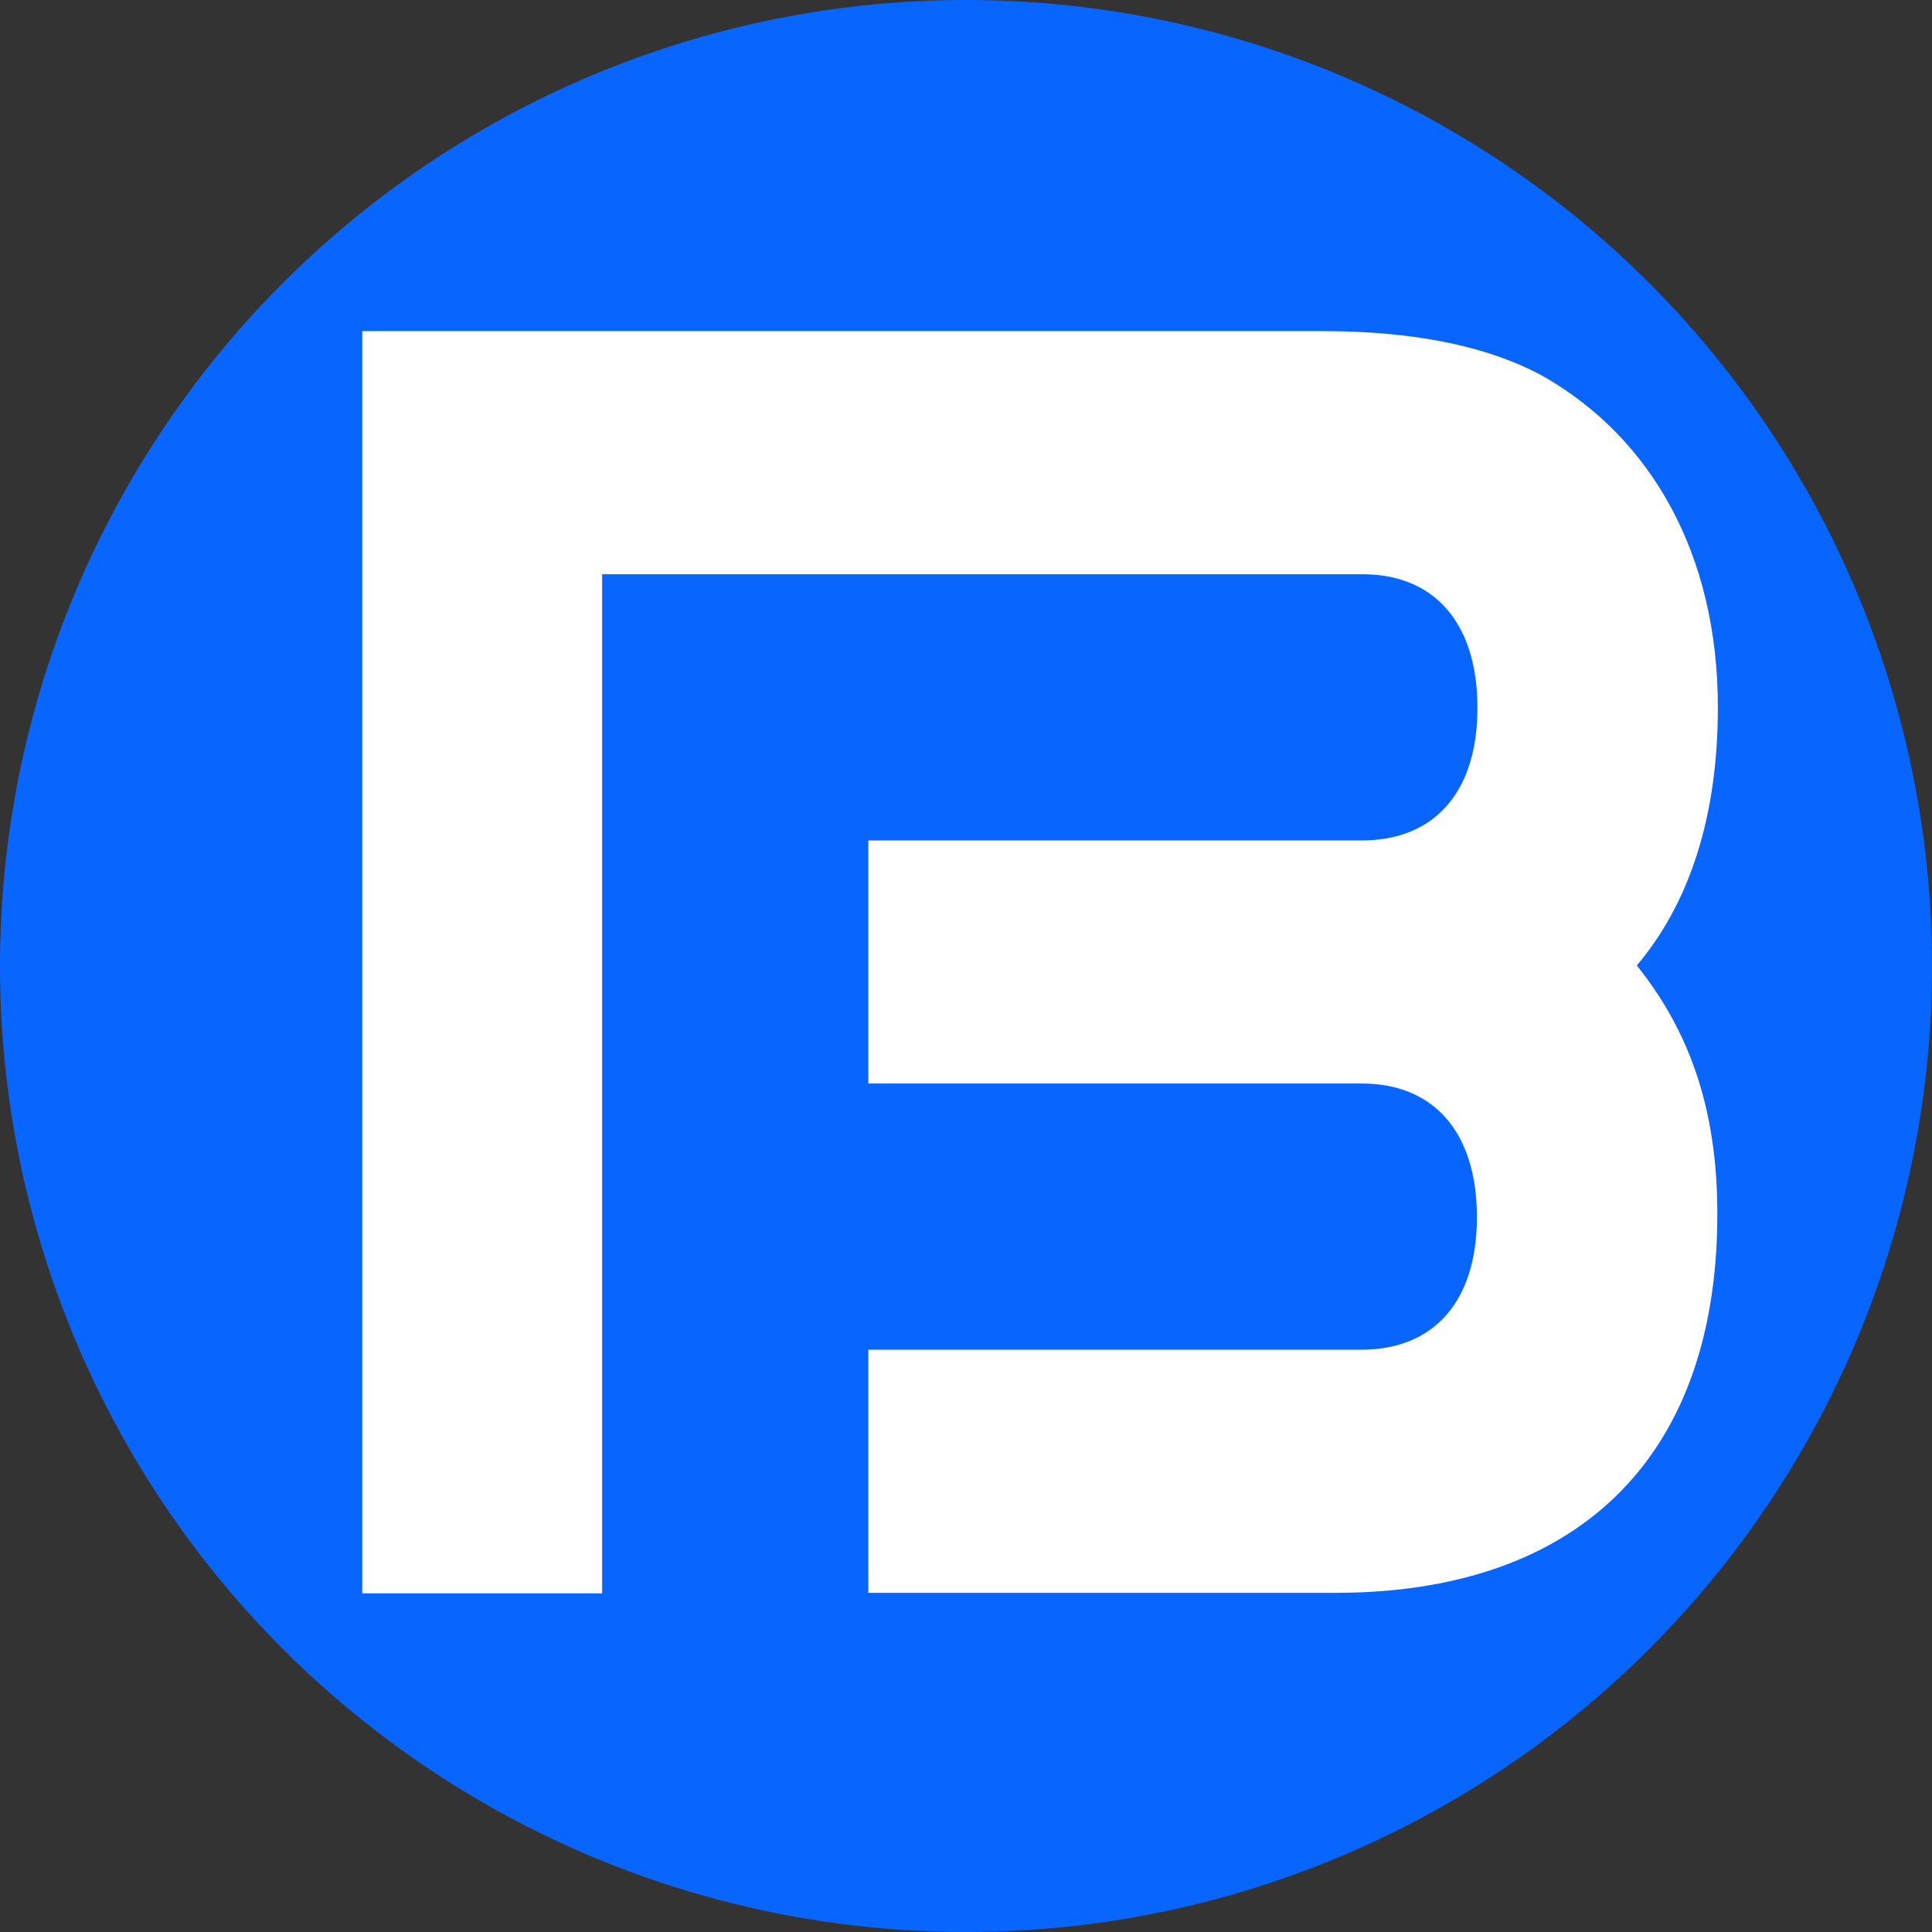 <?xml version="1.0" encoding="UTF-8"?>
<svg id="Capa_1" xmlns="http://www.w3.org/2000/svg" version="1.1" viewBox="0 0 360 360">
  <rect x="0" y="0" width="360" height="360" fill="#333333" stroke="none"/>
  <!-- Generator: Adobe Illustrator 29.3.1, SVG Export Plug-In . SVG Version: 2.1.0 Build 151)  -->
  <defs>
    <style>
      .st0 {
        fill: #0866ff;
      }

      .st1 {
        fill: #fff;
      }
    </style>
  </defs>
  <circle class="st0" cx="180" cy="180" r="180"/>
  <path class="st1" d="M320.1,131.8c0-28.6-12.5-50.2-32.4-61.6-9.9-5.5-23.7-8.5-41.1-8.5H67.5v235.2h44.7V107h141.7c13.2,0,21.4,8.9,21.4,24.9s-8.3,24.7-21.5,24.7h-92v45.3h92c13.2,0,21.4,8.9,21.4,24.9s-8.3,24.7-21.5,24.7h-91.9v45.3h87.1c43.8,0,70.9-23.9,71.1-70.1.1-20.5-5.5-34.9-15-46.8,9.8-11.6,15.1-27.7,15.1-48.1h0Z"/>
</svg>